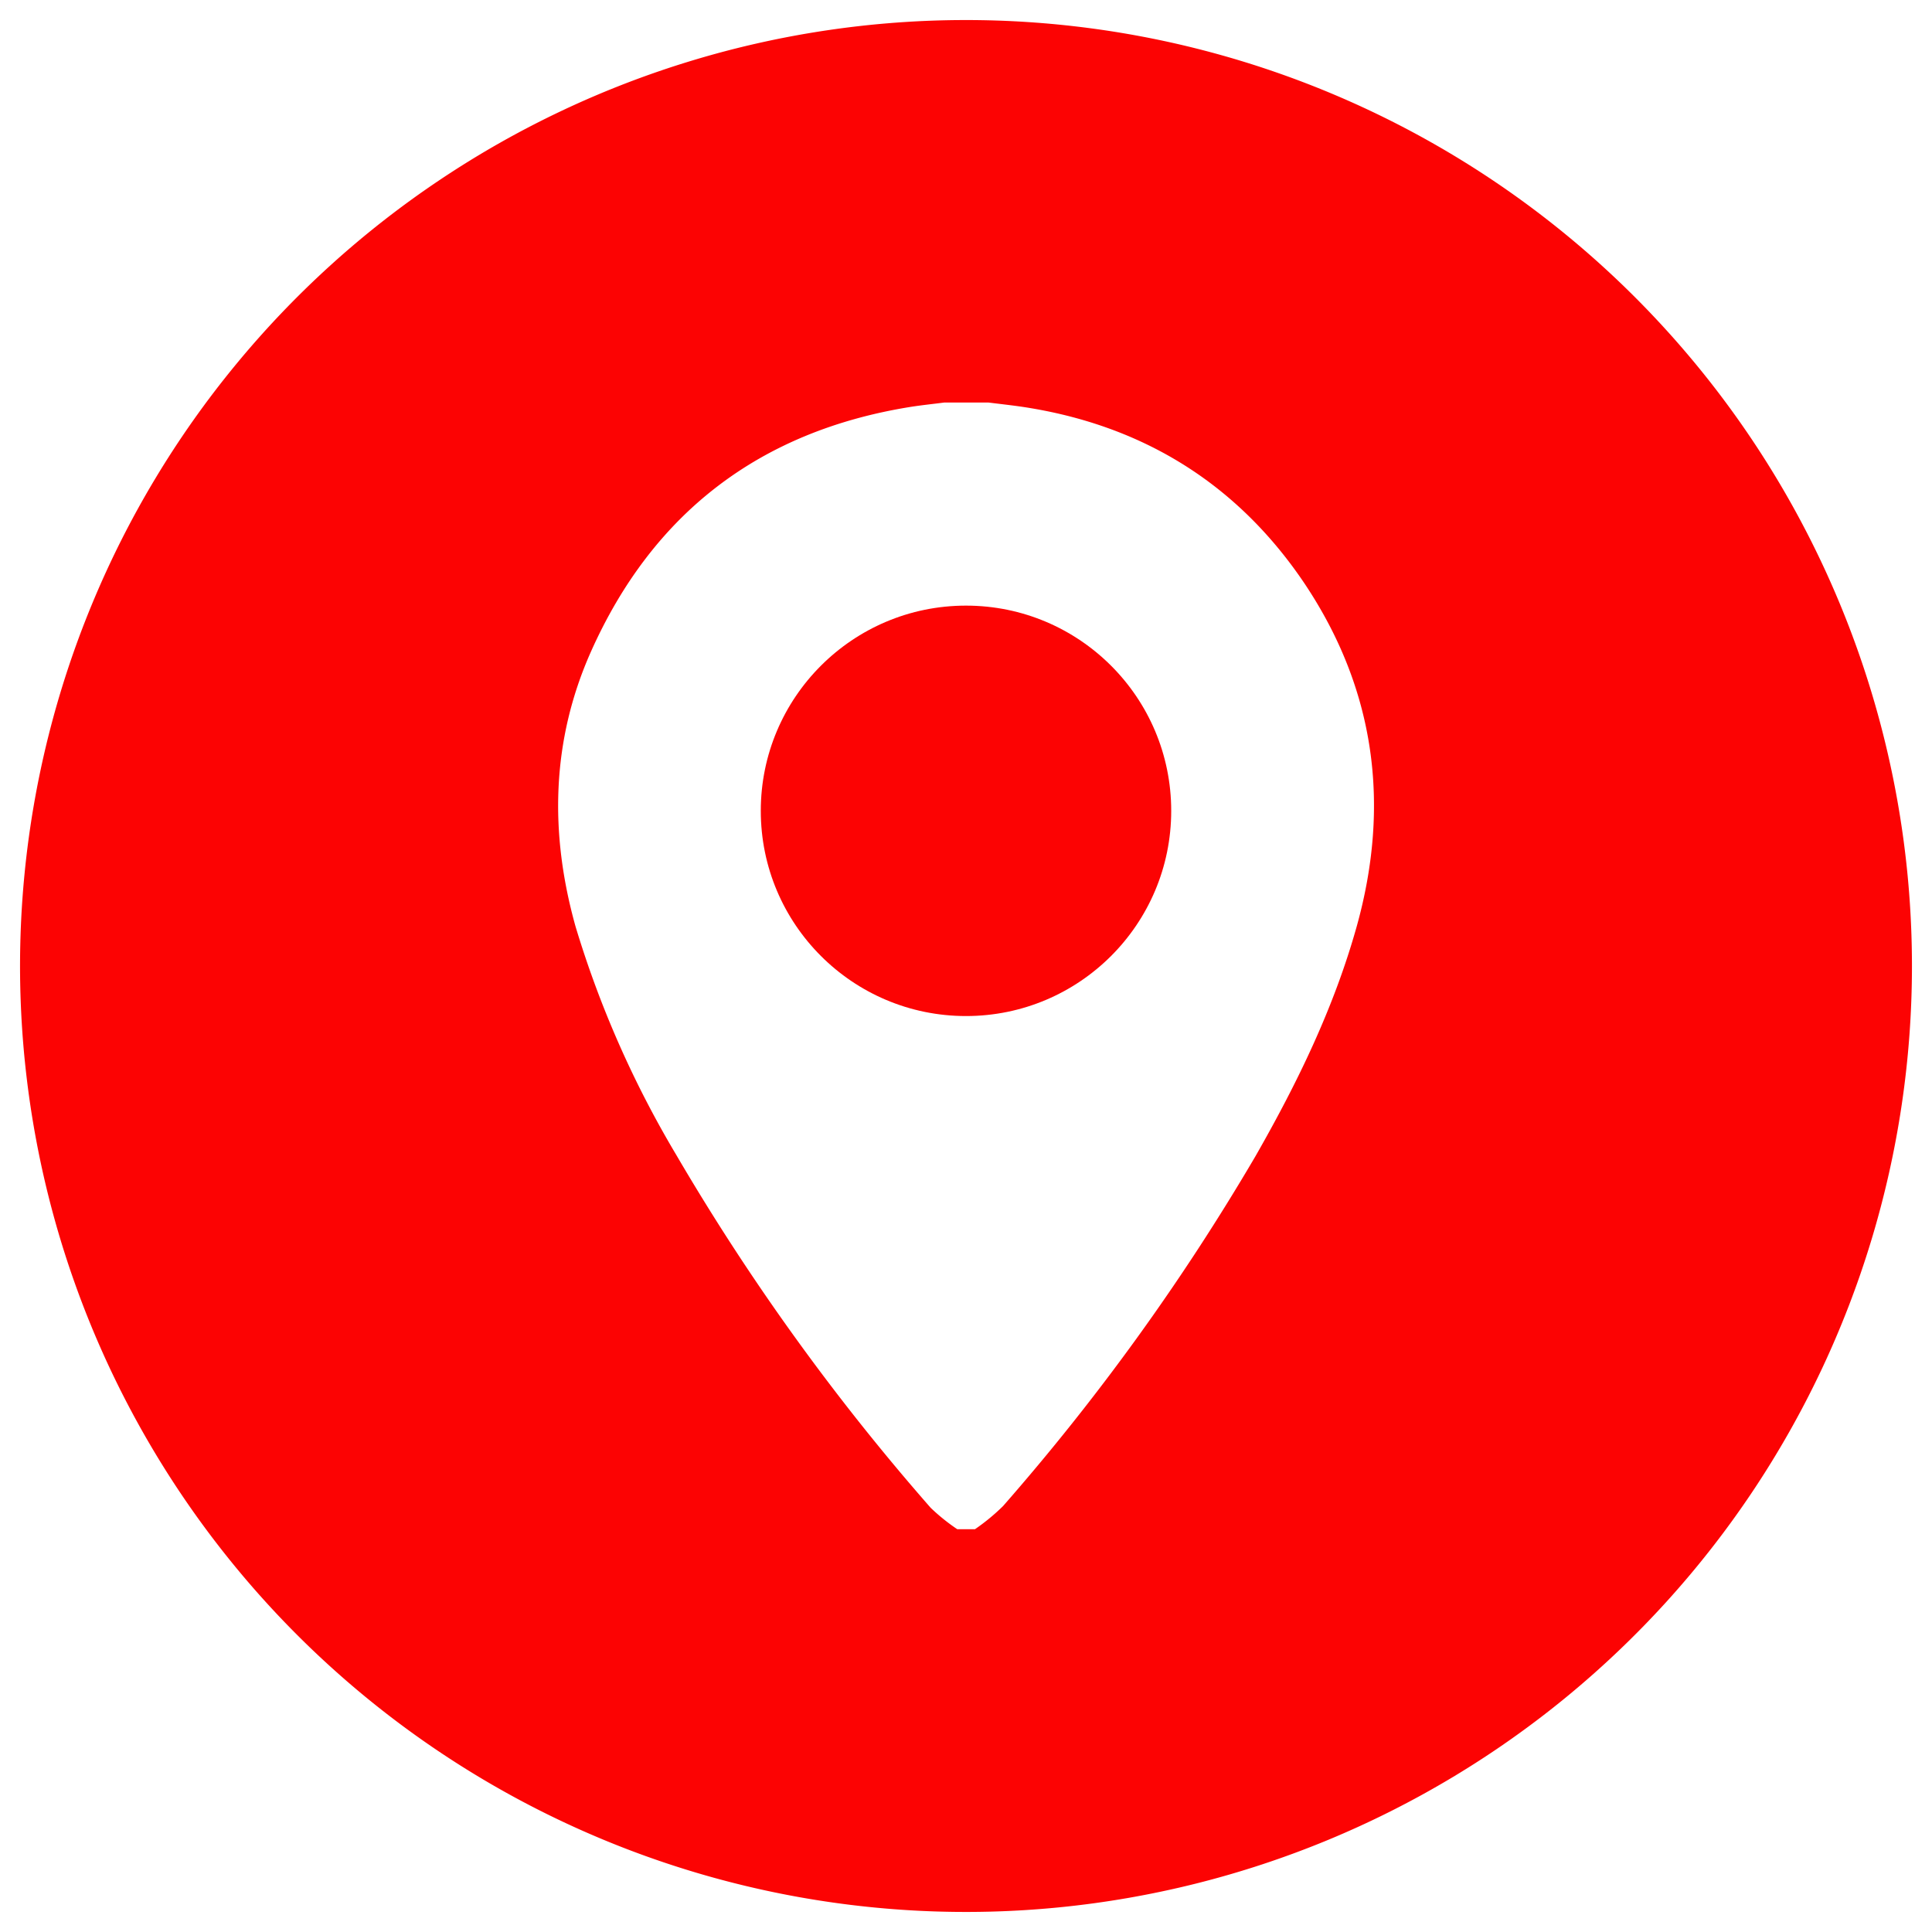 <?xml version="1.0" encoding="UTF-8"?> <svg xmlns="http://www.w3.org/2000/svg" id="Layer_1" data-name="Layer 1" viewBox="0 0 320 320"><defs><style>.cls-1{fill:#fc0303;}</style></defs><path class="cls-1" d="M160,3.32A156.68,156.68,0,1,0,316.68,160,156.68,156.68,0,0,0,160,3.32Zm64.71,150.14c-3.77,13.47-9.84,25.94-16.78,38.07a377.78,377.78,0,0,1-41.8,57.93,34.18,34.18,0,0,1-4.65,3.83h-2.92a32.64,32.64,0,0,1-4.41-3.55A378.77,378.77,0,0,1,112,191.27a168.82,168.82,0,0,1-16.68-37.84C91,138,91.32,122.7,97.85,108c10.24-23,28-36.61,53-40.61,1.85-.29,3.71-.48,5.57-.72h7.29c1.91.24,3.84.45,5.74.73,19.81,3,35.53,12.74,46.65,29.29C227.76,114.15,230.35,133.24,224.71,153.46Z"></path><circle class="cls-1" cx="160" cy="134.3" r="33.99"></circle></svg> 